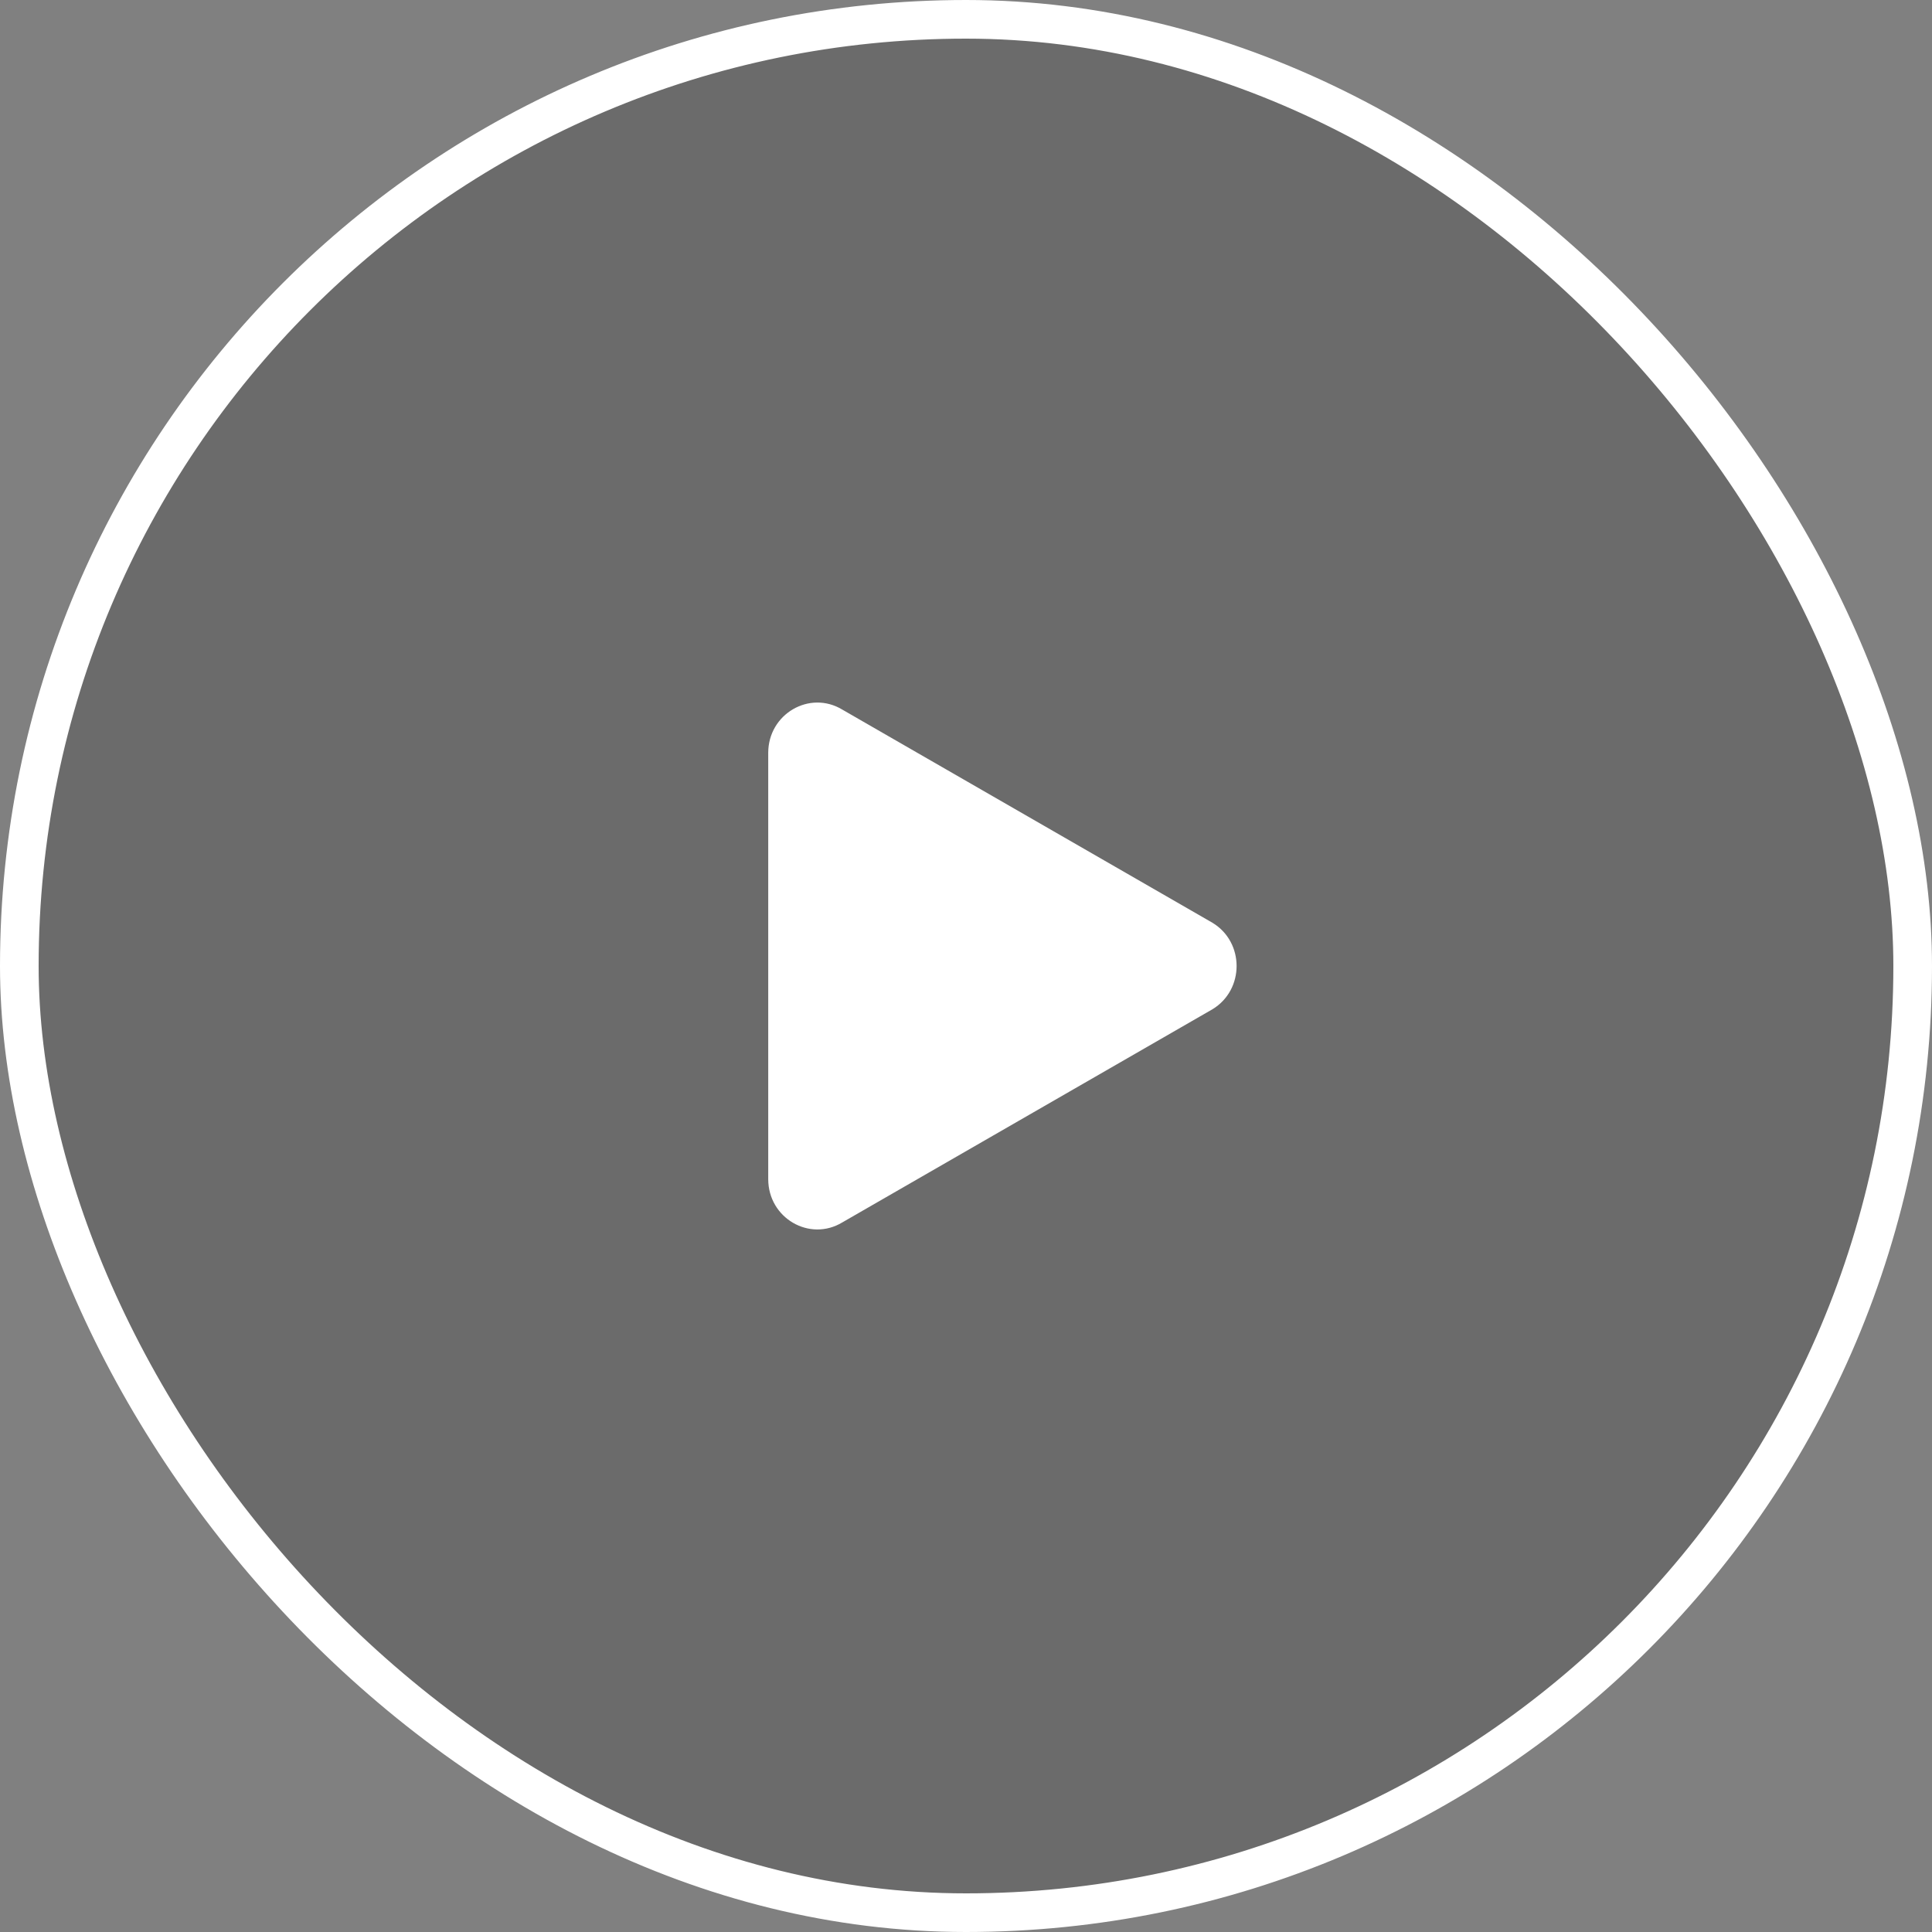<?xml version="1.0" encoding="UTF-8"?> <svg xmlns="http://www.w3.org/2000/svg" width="120" height="120" viewBox="0 0 120 120" fill="none"><rect x="0" y="0" width="120" height="120" fill="#808080" stroke="none"/><rect x="1.2" y="1.2" width="117.6" height="117.6" rx="58.8" fill="#1D1D1D" fill-opacity="0.2"></rect><rect x="1.2" y="1.2" width="117.6" height="117.6" rx="58.8" stroke="white" stroke-width="2.4"></rect><path d="M52.321 44.077C50.288 42.845 47.716 44.344 47.716 46.76V73.24C47.716 75.657 50.288 77.156 52.321 75.924L75.312 62.684C77.306 61.475 77.306 58.525 75.312 57.317L52.321 44.077Z" fill="white"></path></svg> 